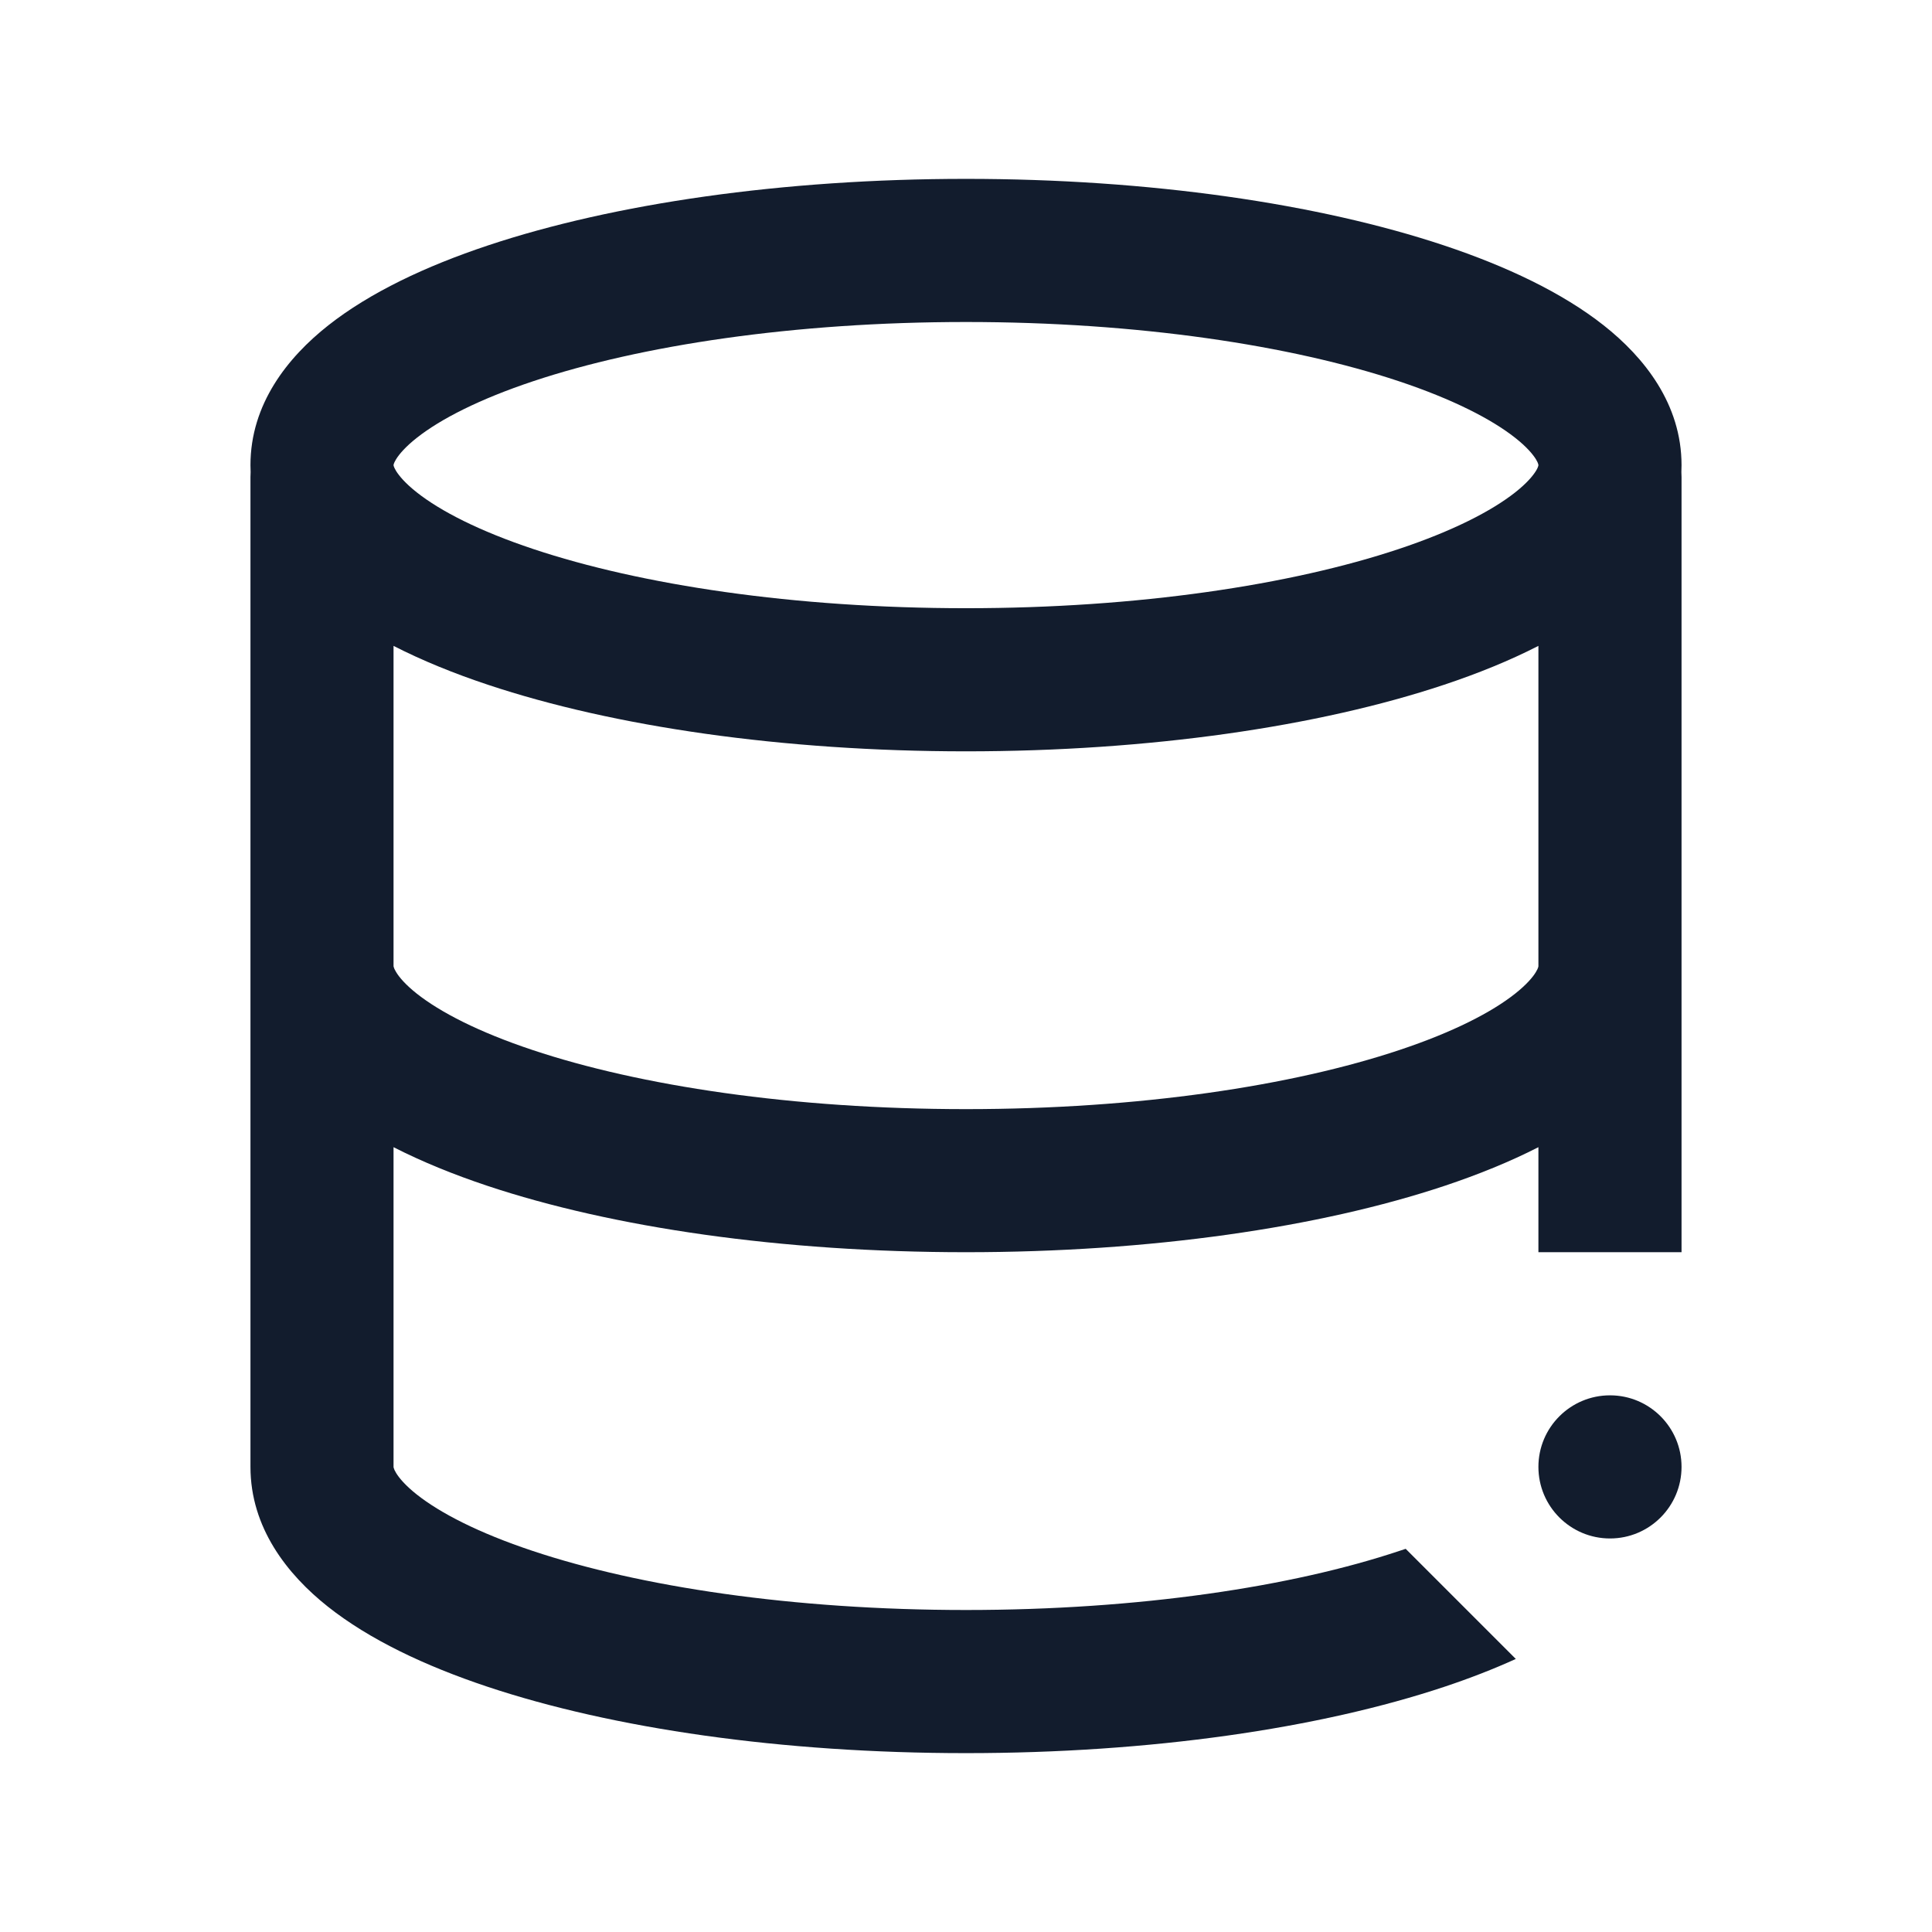 <svg width="36" height="36" viewBox="0 0 36 36" fill="none" xmlns="http://www.w3.org/2000/svg">
<path fill-rule="evenodd" clip-rule="evenodd" d="M18 3.333C14.583 3.333 11.434 3.793 9.093 4.573C7.929 4.961 6.892 5.452 6.118 6.062C5.358 6.661 4.667 7.531 4.667 8.667C4.667 8.71 4.668 8.754 4.67 8.797C4.668 8.827 4.667 8.858 4.667 8.888V27.333C4.667 28.466 5.351 29.336 6.109 29.937C6.881 30.549 7.916 31.04 9.078 31.428C11.415 32.208 14.564 32.667 18 32.667C21.436 32.667 24.585 32.208 26.922 31.428C27.386 31.273 27.83 31.101 28.245 30.912L26.193 28.86C26.155 28.873 26.116 28.886 26.078 28.898C24.081 29.565 21.231 30 18 30C14.769 30 11.918 29.565 9.922 28.898C8.917 28.563 8.202 28.193 7.765 27.847C7.551 27.677 7.437 27.539 7.381 27.447C7.354 27.403 7.342 27.373 7.338 27.357C7.333 27.343 7.333 27.336 7.333 27.333V21.376C7.864 21.647 8.452 21.886 9.078 22.095C11.415 22.875 14.564 23.333 18 23.333C21.436 23.333 24.585 22.875 26.922 22.095C27.547 21.886 28.136 21.647 28.666 21.376V23.333H31.333V8.888C31.333 8.858 31.332 8.827 31.33 8.797C31.332 8.754 31.333 8.71 31.333 8.667C31.333 7.531 30.641 6.661 29.882 6.062C29.108 5.452 28.07 4.961 26.907 4.573C24.566 3.793 21.417 3.333 18 3.333ZM7.333 8.666C7.333 8.665 7.333 8.66 7.337 8.646C7.342 8.631 7.353 8.602 7.38 8.558C7.437 8.466 7.552 8.327 7.768 8.157C8.208 7.81 8.928 7.439 9.936 7.103C11.938 6.436 14.79 6 18 6C21.21 6 24.061 6.436 26.064 7.103C27.072 7.439 27.791 7.81 28.232 8.157C28.448 8.327 28.563 8.466 28.62 8.558C28.647 8.602 28.658 8.631 28.662 8.646C28.666 8.66 28.666 8.665 28.666 8.666C28.666 8.668 28.666 8.674 28.662 8.687C28.658 8.702 28.647 8.731 28.62 8.775C28.563 8.867 28.448 9.006 28.232 9.176C27.791 9.523 27.072 9.894 26.064 10.23C24.061 10.898 21.21 11.333 18 11.333C14.79 11.333 11.938 10.898 9.936 10.23C8.928 9.894 8.208 9.523 7.768 9.176C7.552 9.006 7.437 8.867 7.38 8.775C7.353 8.731 7.342 8.702 7.337 8.687C7.333 8.674 7.333 8.668 7.333 8.666ZM7.333 18V12.035C7.868 12.309 8.462 12.55 9.093 12.76C11.434 13.54 14.583 14 18 14C21.417 14 24.566 13.54 26.907 12.76C27.538 12.55 28.131 12.309 28.666 12.035V18C28.666 18.002 28.666 18.009 28.662 18.024C28.657 18.04 28.646 18.069 28.619 18.113C28.563 18.206 28.448 18.344 28.234 18.514C27.798 18.86 27.083 19.23 26.078 19.565C24.081 20.232 21.231 20.667 18 20.667C14.769 20.667 11.918 20.232 9.922 19.565C8.917 19.23 8.202 18.86 7.765 18.514C7.551 18.344 7.437 18.206 7.381 18.113C7.354 18.069 7.342 18.04 7.338 18.024C7.333 18.009 7.333 18.002 7.333 18Z" fill="#121C2D"/>
<path d="M28.666 27.333C28.666 28.07 29.264 28.667 30 28.667C30.736 28.667 31.333 28.07 31.333 27.333C31.333 26.597 30.736 26 30 26C29.264 26 28.666 26.597 28.666 27.333Z" fill="#121C2D"/>
</svg>
